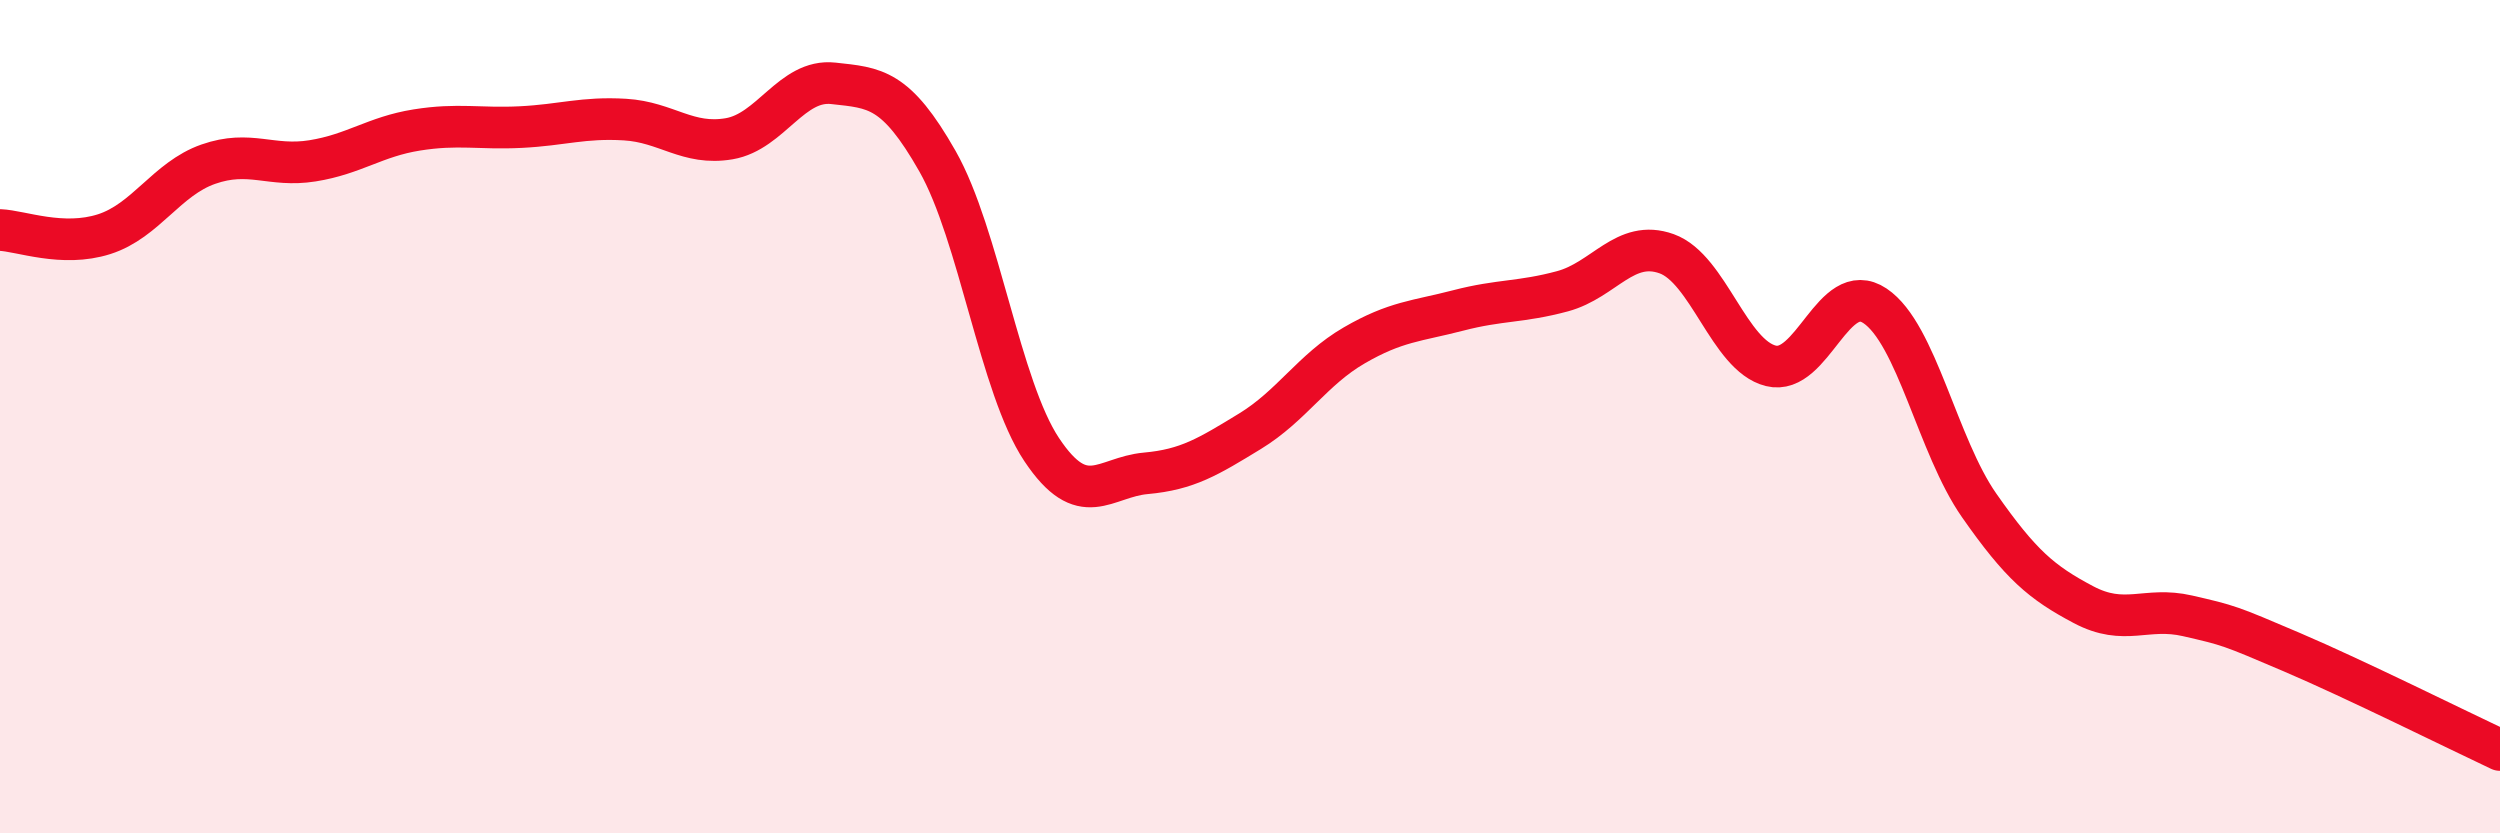 
    <svg width="60" height="20" viewBox="0 0 60 20" xmlns="http://www.w3.org/2000/svg">
      <path
        d="M 0,5.52 C 0.5,5.54 1.5,5.94 2.5,5.62 C 3.5,5.3 4,4.29 5,3.94 C 6,3.59 6.5,4.02 7.5,3.86 C 8.5,3.7 9,3.28 10,3.12 C 11,2.96 11.5,3.1 12.5,3.05 C 13.5,3 14,2.81 15,2.87 C 16,2.93 16.5,3.5 17.5,3.33 C 18.5,3.16 19,1.89 20,2 C 21,2.11 21.5,2.11 22.5,3.87 C 23.5,5.63 24,9.29 25,10.79 C 26,12.29 26.5,11.45 27.5,11.36 C 28.5,11.27 29,10.96 30,10.35 C 31,9.74 31.5,8.87 32.5,8.29 C 33.5,7.71 34,7.71 35,7.45 C 36,7.19 36.5,7.26 37.5,6.99 C 38.5,6.72 39,5.73 40,6.09 C 41,6.45 41.5,8.53 42.5,8.78 C 43.5,9.03 44,6.67 45,7.34 C 46,8.01 46.5,10.7 47.5,12.13 C 48.5,13.56 49,13.98 50,14.51 C 51,15.04 51.5,14.55 52.5,14.78 C 53.5,15.01 53.5,15.01 55,15.65 C 56.5,16.29 59,17.53 60,18L60 20L0 20Z"
        fill="#EB0A25"
        opacity="0.1"
        stroke-linecap="round"
        stroke-linejoin="round"
      />
      <path
        d="M 0,5.52 C 0.5,5.54 1.5,5.94 2.5,5.62 C 3.5,5.3 4,4.29 5,3.94 C 6,3.59 6.5,4.02 7.5,3.86 C 8.5,3.7 9,3.28 10,3.12 C 11,2.96 11.5,3.1 12.5,3.05 C 13.5,3 14,2.81 15,2.87 C 16,2.93 16.5,3.5 17.5,3.33 C 18.5,3.16 19,1.89 20,2 C 21,2.11 21.5,2.11 22.5,3.87 C 23.5,5.63 24,9.29 25,10.79 C 26,12.29 26.5,11.45 27.5,11.36 C 28.5,11.27 29,10.96 30,10.35 C 31,9.74 31.5,8.87 32.5,8.29 C 33.5,7.71 34,7.71 35,7.45 C 36,7.19 36.5,7.26 37.5,6.99 C 38.5,6.72 39,5.73 40,6.09 C 41,6.45 41.5,8.53 42.5,8.78 C 43.5,9.03 44,6.67 45,7.34 C 46,8.01 46.5,10.7 47.5,12.13 C 48.5,13.56 49,13.98 50,14.51 C 51,15.04 51.5,14.55 52.5,14.78 C 53.5,15.01 53.5,15.01 55,15.65 C 56.5,16.29 59,17.53 60,18"
        stroke="#EB0A25"
        stroke-width="1"
        fill="none"
        stroke-linecap="round"
        stroke-linejoin="round"
      />
    </svg>
  